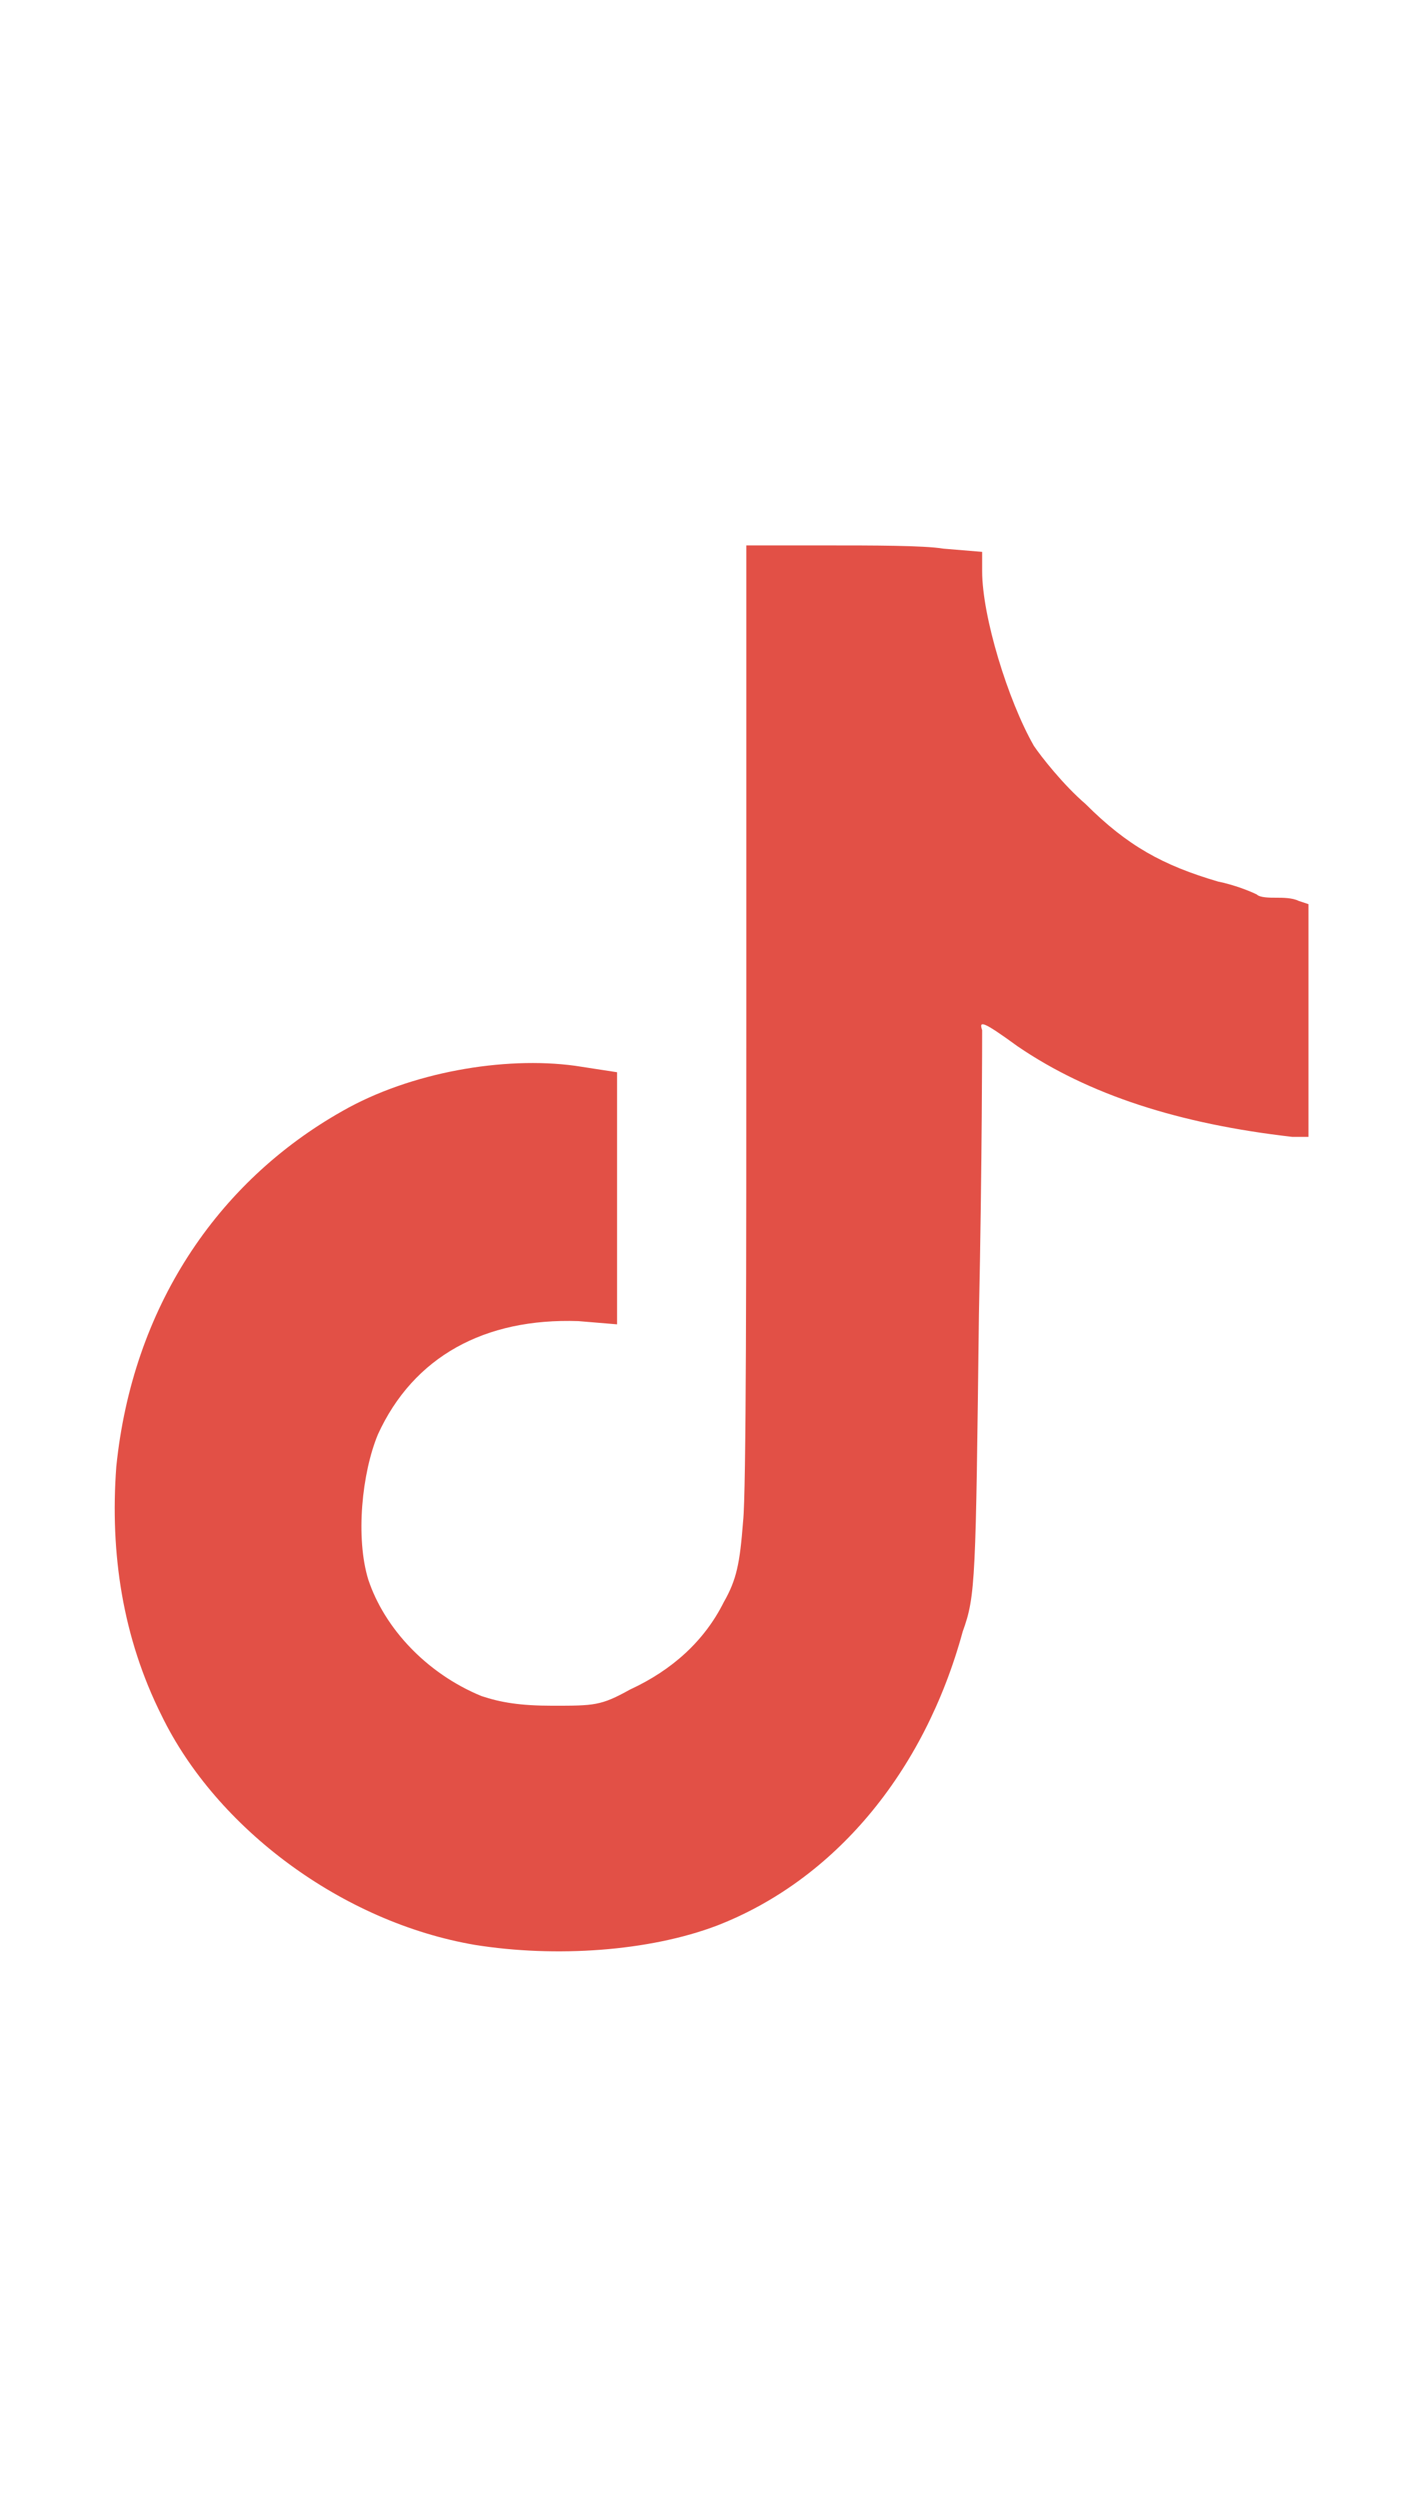 <?xml version="1.0" encoding="utf-8"?>
<!-- Generator: Adobe Illustrator 25.3.1, SVG Export Plug-In . SVG Version: 6.00 Build 0)  -->
<svg version="1.1" id="Calque_1" focusable="false" xmlns="http://www.w3.org/2000/svg" xmlns:xlink="http://www.w3.org/1999/xlink"
	 x="0px" y="0px" viewBox="0 0 44.2 44.2" style="enable-background:new 0 0 44.2 44.2;" xml:space="preserve" width="20" height="35">
<style type="text/css">
	.st0{fill:#e25046;}
</style>
<path class="st0" d="M14.7,43.6C10.6,42.9,6.7,40,5,36.5c-1.2-2.4-1.6-5-1.4-7.7c0.5-4.9,3.1-8.8,7-11c2.1-1.2,5-1.7,7.2-1.4
	l1.3,0.2l0,3.9l0,3.9l-1.2-0.1c-2.9-0.1-5.1,1.1-6.2,3.5c-0.5,1.2-0.7,3.2-0.3,4.5c0.5,1.5,1.8,2.9,3.5,3.6c0.6,0.2,1.2,0.3,2.2,0.3
	c1.3,0,1.5,0,2.4-0.5c1.3-0.6,2.3-1.5,2.9-2.7c0.4-0.7,0.5-1.2,0.6-2.5c0.1-0.9,0.1-8,0.1-15.9l0-14.3h2.5c1.4,0,3,0,3.6,0.1
	l1.2,0.1v0.6c0,1.4,0.8,4,1.6,5.4c0.2,0.3,0.9,1.2,1.6,1.8c1.3,1.3,2.4,1.9,4.1,2.4c0.5,0.1,1,0.3,1.2,0.4c0.1,0.1,0.4,0.1,0.6,0.1
	c0.2,0,0.5,0,0.7,0.1l0.3,0.1v3.6v3.6L40,18.6c-3.5-0.4-6.3-1.3-8.5-2.8c-1.1-0.8-1.2-0.8-1.1-0.5c0,0.1,0,4.1-0.1,8.8
	c-0.1,8.2-0.1,8.7-0.5,9.8c-1.2,4.4-4,7.7-7.6,9.1C20.1,43.8,17.2,44,14.7,43.6L14.7,43.6z"/>
</svg>